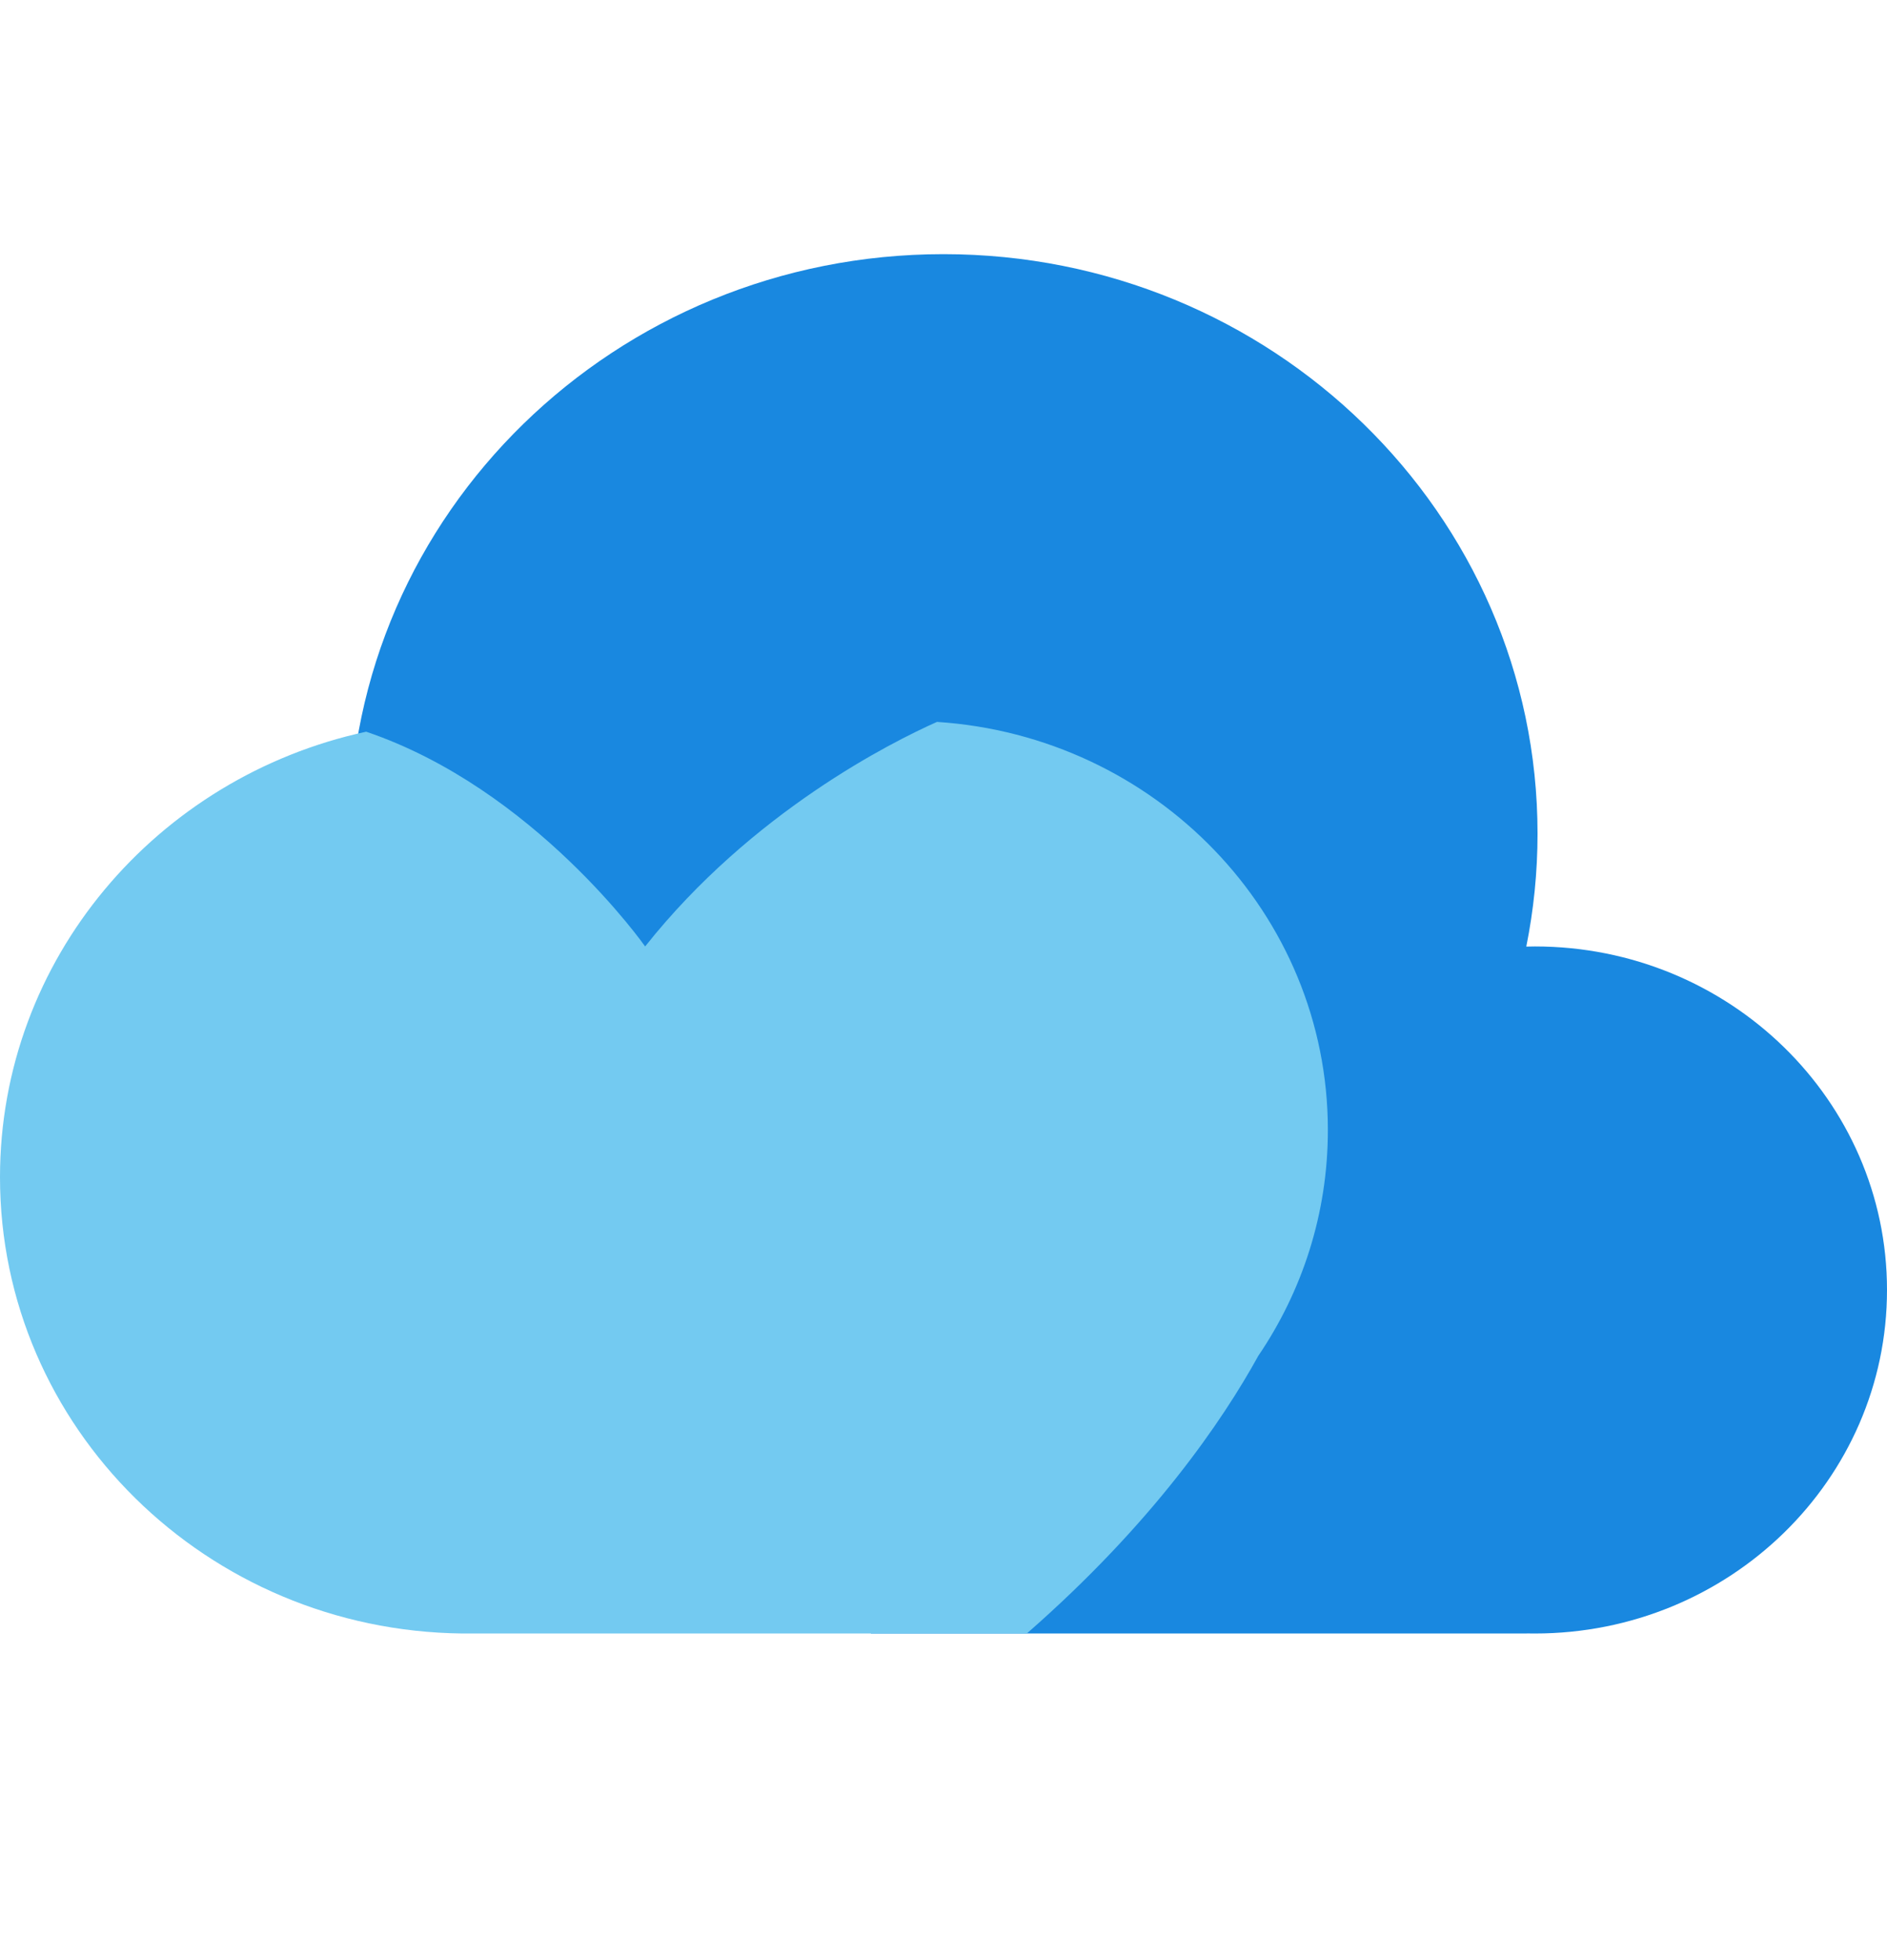 <svg width="26" height="27" viewBox="0 0 26 27" fill="none" xmlns="http://www.w3.org/2000/svg">
<path fill-rule="evenodd" clip-rule="evenodd" d="M21.185 11.484C21.185 12.016 21.131 12.536 21.03 13.039C21.069 13.038 21.108 13.037 21.148 13.037C23.827 13.037 26 15.156 26 17.769C26 20.383 23.827 22.501 21.148 22.501C21.111 22.501 21.074 22.501 21.037 22.5V22.501H12V19.408C7.951 18.927 4.814 15.563 4.814 11.484C4.814 7.075 8.479 3.501 13 3.501C17.52 3.501 21.185 7.075 21.185 11.484Z" fill="#1988E0"/>
<path fill-rule="evenodd" clip-rule="evenodd" d="M5.045 10.079C2.159 10.703 0 13.213 0 16.216C0 19.663 2.845 22.462 6.371 22.501L6.37 22.501H6.444H14.148C15.888 20.98 16.848 19.564 17.337 18.677C17.943 17.785 18.296 16.716 18.296 15.566C18.296 12.582 15.919 10.14 12.91 9.944C12.291 10.22 10.361 11.182 8.889 13.037C8.889 13.037 7.364 10.864 5.045 10.079Z" fill="#73CAF1"/>
</svg>

